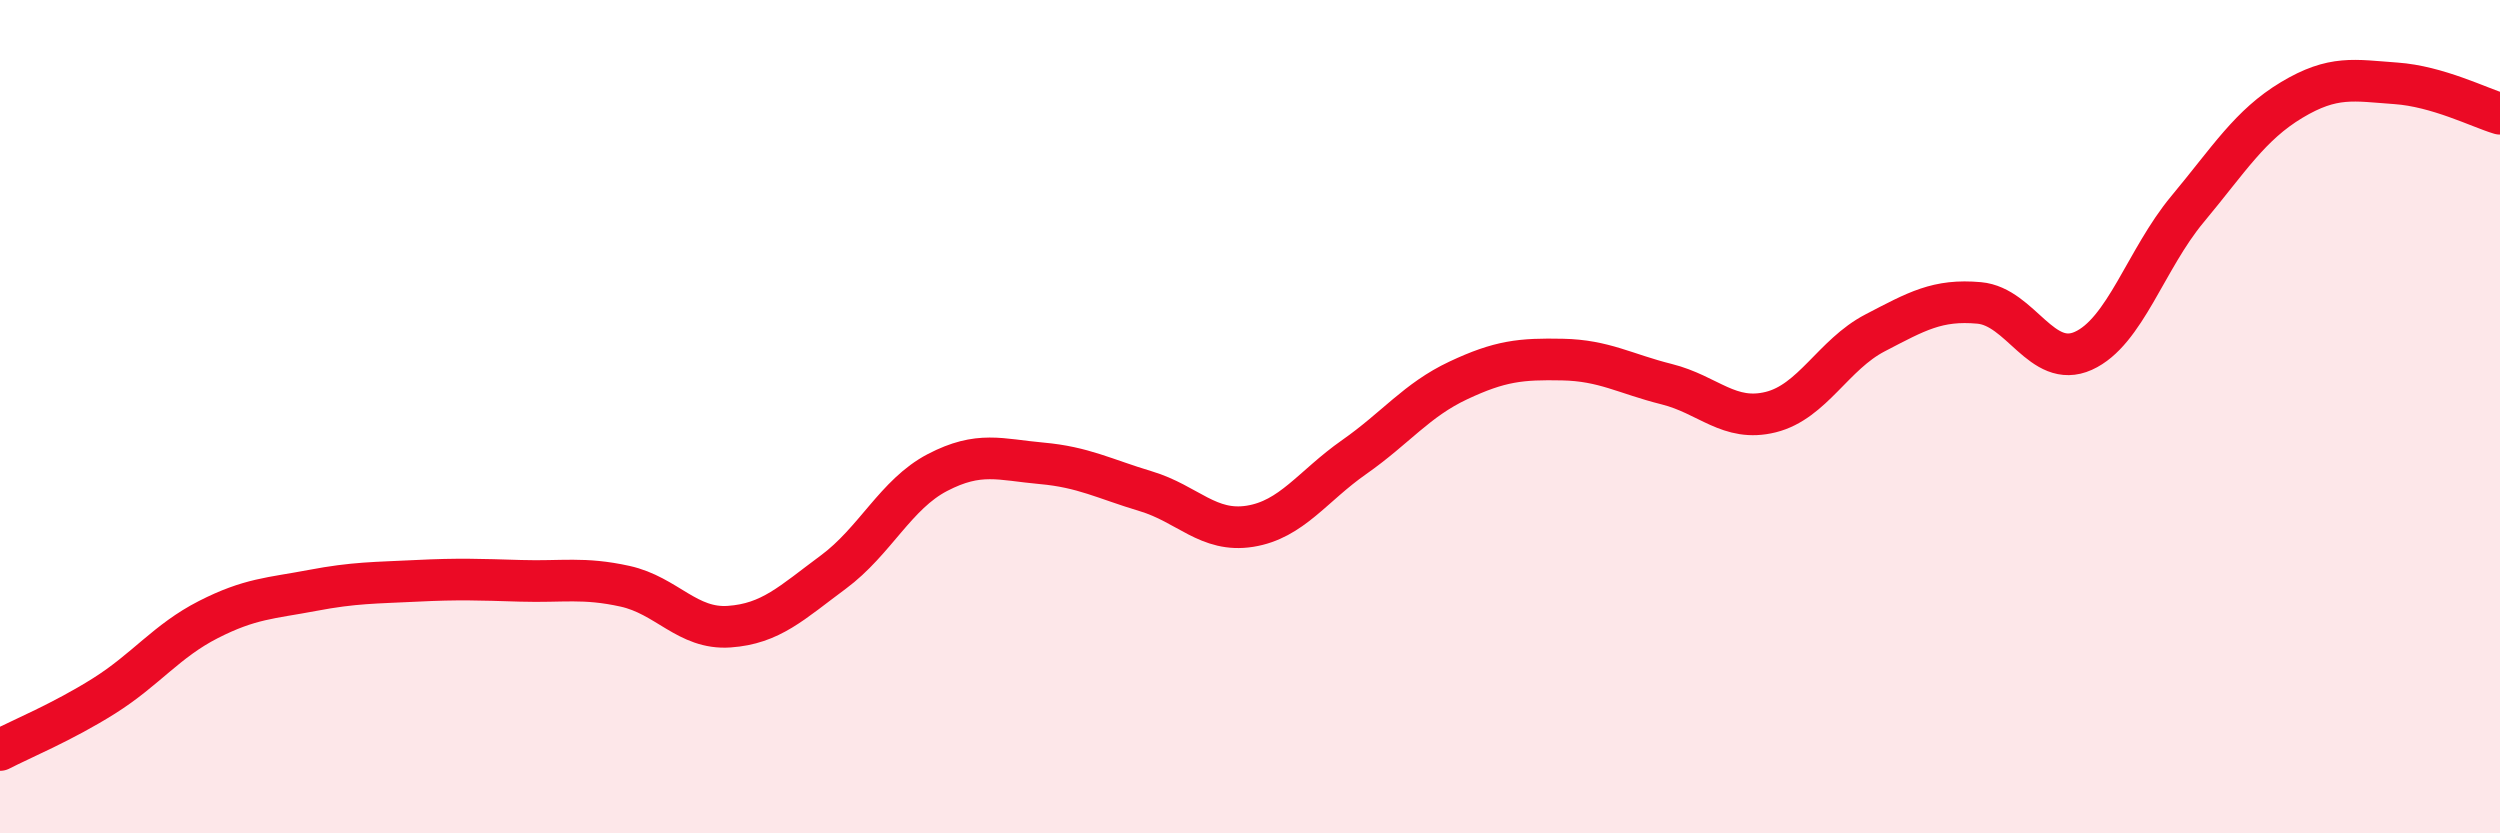 
    <svg width="60" height="20" viewBox="0 0 60 20" xmlns="http://www.w3.org/2000/svg">
      <path
        d="M 0,18 C 0.5,17.74 1.5,17.33 2.5,16.7 C 3.5,16.07 4,15.38 5,14.87 C 6,14.36 6.5,14.36 7.5,14.17 C 8.5,13.98 9,13.99 10,13.94 C 11,13.89 11.5,13.91 12.5,13.94 C 13.5,13.97 14,13.85 15,14.07 C 16,14.29 16.5,15.11 17.5,15.04 C 18.5,14.97 19,14.47 20,13.73 C 21,12.99 21.5,11.86 22.5,11.34 C 23.5,10.82 24,11.03 25,11.12 C 26,11.21 26.5,11.49 27.5,11.79 C 28.5,12.09 29,12.79 30,12.63 C 31,12.47 31.5,11.67 32.5,10.97 C 33.5,10.27 34,9.6 35,9.13 C 36,8.66 36.5,8.61 37.5,8.63 C 38.5,8.65 39,8.97 40,9.22 C 41,9.47 41.5,10.14 42.5,9.89 C 43.5,9.64 44,8.51 45,7.99 C 46,7.47 46.5,7.18 47.5,7.27 C 48.5,7.36 49,8.87 50,8.42 C 51,7.97 51.5,6.22 52.5,5.02 C 53.5,3.82 54,3 55,2.4 C 56,1.8 56.5,1.93 57.5,2 C 58.5,2.07 59.5,2.58 60,2.73L60 20L0 20Z"
        fill="#EB0A25"
        opacity="0.1"
        stroke-linecap="round"
        stroke-linejoin="round"
      />
      <path
        d="M 0,18 C 0.5,17.74 1.5,17.33 2.5,16.7 C 3.5,16.07 4,15.38 5,14.87 C 6,14.36 6.5,14.36 7.5,14.17 C 8.5,13.98 9,13.99 10,13.94 C 11,13.89 11.5,13.91 12.5,13.94 C 13.5,13.97 14,13.85 15,14.07 C 16,14.29 16.5,15.11 17.5,15.04 C 18.5,14.97 19,14.47 20,13.73 C 21,12.99 21.5,11.86 22.5,11.34 C 23.5,10.82 24,11.03 25,11.12 C 26,11.21 26.5,11.49 27.5,11.79 C 28.5,12.09 29,12.79 30,12.63 C 31,12.47 31.5,11.67 32.5,10.97 C 33.5,10.27 34,9.6 35,9.13 C 36,8.66 36.5,8.61 37.5,8.63 C 38.5,8.65 39,8.97 40,9.22 C 41,9.47 41.5,10.14 42.5,9.89 C 43.5,9.64 44,8.51 45,7.99 C 46,7.47 46.5,7.18 47.5,7.27 C 48.5,7.36 49,8.87 50,8.42 C 51,7.97 51.5,6.22 52.5,5.02 C 53.5,3.82 54,3 55,2.4 C 56,1.8 56.5,1.93 57.5,2 C 58.5,2.07 59.5,2.58 60,2.73"
        stroke="#EB0A25"
        stroke-width="1"
        fill="none"
        stroke-linecap="round"
        stroke-linejoin="round"
      />
    </svg>
  
